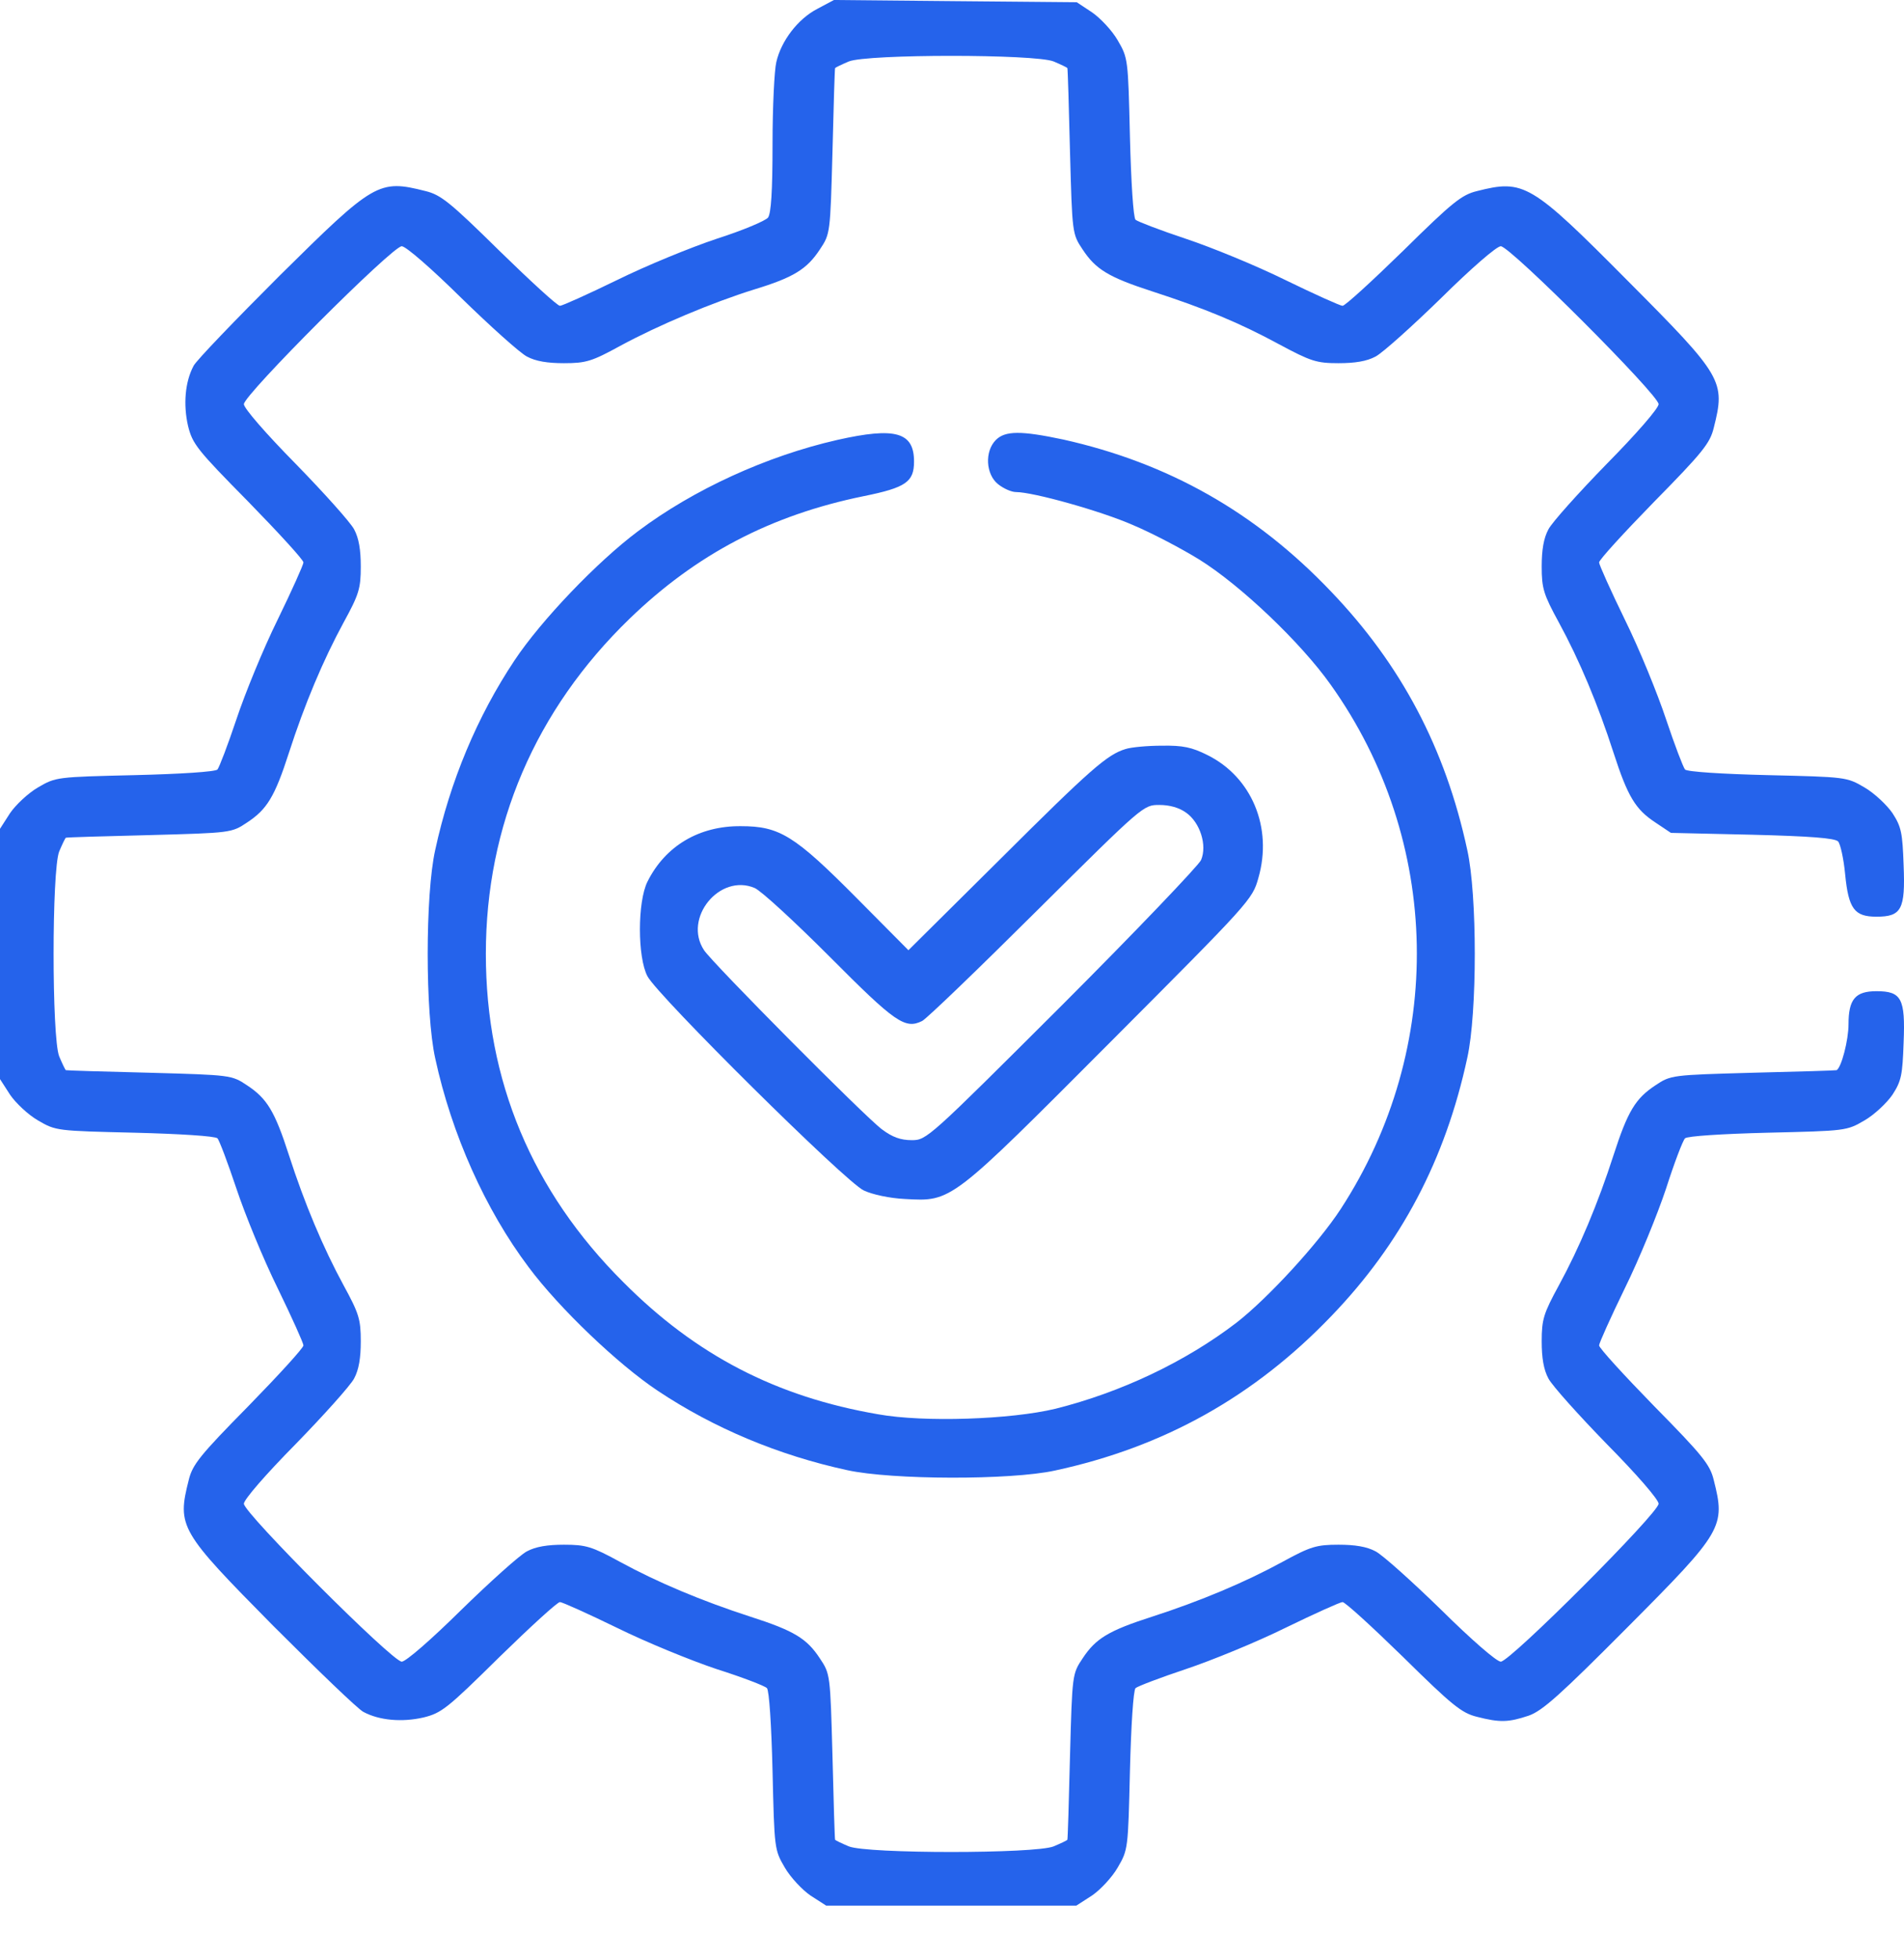 <svg width="35" height="36" viewBox="0 0 35 36" fill="none" xmlns="http://www.w3.org/2000/svg">
<path d="M15.022 0.164C14.666 0.349 14.358 0.753 14.27 1.143C14.235 1.287 14.201 1.964 14.201 2.649C14.201 3.525 14.174 3.915 14.119 3.997C14.071 4.058 13.647 4.236 13.175 4.387C12.702 4.544 11.881 4.88 11.34 5.147C10.806 5.407 10.334 5.619 10.293 5.619C10.245 5.619 9.746 5.16 9.178 4.606C8.274 3.716 8.103 3.579 7.823 3.511C6.96 3.292 6.878 3.347 5.147 5.058C4.325 5.879 3.607 6.625 3.559 6.721C3.401 7.015 3.367 7.432 3.456 7.823C3.538 8.158 3.62 8.261 4.565 9.219C5.119 9.787 5.578 10.286 5.578 10.334C5.578 10.375 5.366 10.848 5.106 11.381C4.839 11.922 4.503 12.743 4.346 13.216C4.188 13.688 4.031 14.098 3.997 14.139C3.956 14.181 3.306 14.222 2.477 14.242C1.04 14.276 1.027 14.276 0.698 14.468C0.52 14.571 0.287 14.79 0.185 14.94L0 15.228V17.527V19.827L0.185 20.114C0.287 20.265 0.52 20.484 0.698 20.586C1.027 20.778 1.04 20.778 2.477 20.812C3.306 20.833 3.956 20.874 3.997 20.915C4.031 20.949 4.188 21.367 4.346 21.839C4.503 22.311 4.839 23.132 5.106 23.673C5.366 24.207 5.578 24.679 5.578 24.72C5.578 24.768 5.119 25.268 4.565 25.836C3.675 26.739 3.538 26.91 3.47 27.191C3.251 28.053 3.306 28.135 5.017 29.867C5.838 30.688 6.584 31.407 6.68 31.454C6.974 31.612 7.391 31.646 7.782 31.557C8.117 31.475 8.22 31.393 9.178 30.448C9.746 29.894 10.245 29.436 10.293 29.436C10.334 29.436 10.806 29.648 11.34 29.908C11.881 30.175 12.702 30.51 13.175 30.668C13.647 30.818 14.057 30.975 14.098 31.017C14.139 31.058 14.181 31.701 14.201 32.536C14.235 33.973 14.235 33.987 14.427 34.315C14.53 34.493 14.749 34.726 14.899 34.828L15.187 35.013H17.486H19.786L20.073 34.828C20.224 34.726 20.443 34.493 20.545 34.315C20.737 33.987 20.737 33.973 20.771 32.536C20.792 31.708 20.833 31.058 20.874 31.017C20.915 30.982 21.326 30.825 21.798 30.668C22.27 30.51 23.091 30.175 23.632 29.908C24.166 29.648 24.638 29.436 24.679 29.436C24.727 29.436 25.227 29.894 25.795 30.448C26.698 31.338 26.869 31.475 27.15 31.544C27.574 31.653 27.731 31.646 28.101 31.523C28.354 31.434 28.676 31.146 29.922 29.894C31.674 28.135 31.721 28.053 31.502 27.191C31.434 26.91 31.297 26.739 30.407 25.836C29.853 25.268 29.395 24.768 29.395 24.72C29.395 24.679 29.607 24.207 29.867 23.673C30.134 23.132 30.469 22.311 30.626 21.839C30.777 21.367 30.934 20.956 30.975 20.915C31.017 20.874 31.66 20.833 32.495 20.812C33.932 20.778 33.946 20.778 34.274 20.586C34.452 20.484 34.685 20.265 34.788 20.114C34.952 19.861 34.972 19.752 34.993 19.156C35.027 18.342 34.952 18.212 34.493 18.212C34.103 18.212 33.98 18.362 33.98 18.821C33.98 19.108 33.85 19.615 33.761 19.663C33.747 19.669 33.063 19.69 32.228 19.71C30.722 19.752 30.715 19.752 30.428 19.943C30.065 20.183 29.922 20.415 29.661 21.223C29.374 22.113 29.032 22.927 28.655 23.618C28.375 24.132 28.34 24.241 28.34 24.645C28.34 24.946 28.375 25.165 28.464 25.329C28.532 25.459 29.018 26 29.538 26.534C30.086 27.088 30.489 27.553 30.489 27.629C30.489 27.8 27.759 30.531 27.588 30.531C27.512 30.531 27.047 30.127 26.493 29.579C25.959 29.059 25.418 28.573 25.288 28.505C25.124 28.416 24.905 28.382 24.604 28.382C24.2 28.382 24.09 28.416 23.577 28.696C22.886 29.073 22.072 29.415 21.182 29.703C20.374 29.962 20.142 30.106 19.902 30.469C19.71 30.756 19.71 30.763 19.669 32.269C19.649 33.104 19.628 33.788 19.621 33.802C19.615 33.816 19.498 33.87 19.368 33.925C19.026 34.062 15.946 34.062 15.604 33.925C15.474 33.87 15.358 33.816 15.351 33.802C15.344 33.788 15.323 33.104 15.303 32.269C15.262 30.763 15.262 30.756 15.07 30.469C14.831 30.106 14.598 29.962 13.79 29.703C12.901 29.415 12.086 29.073 11.395 28.696C10.882 28.416 10.772 28.382 10.368 28.382C10.067 28.382 9.848 28.416 9.684 28.505C9.554 28.573 9.013 29.059 8.48 29.579C7.925 30.127 7.46 30.531 7.385 30.531C7.213 30.531 4.483 27.8 4.483 27.629C4.483 27.553 4.887 27.088 5.434 26.534C5.954 26 6.44 25.459 6.509 25.329C6.598 25.165 6.632 24.946 6.632 24.645C6.632 24.241 6.598 24.132 6.317 23.618C5.941 22.927 5.598 22.113 5.311 21.223C5.051 20.415 4.907 20.183 4.544 19.943C4.257 19.752 4.25 19.752 2.744 19.71C1.909 19.69 1.225 19.669 1.211 19.663C1.198 19.656 1.143 19.539 1.088 19.409C0.951 19.067 0.951 15.987 1.088 15.645C1.143 15.515 1.198 15.399 1.211 15.392C1.225 15.385 1.909 15.364 2.744 15.344C4.25 15.303 4.257 15.303 4.544 15.111C4.907 14.872 5.051 14.639 5.311 13.832C5.598 12.942 5.941 12.127 6.317 11.436C6.598 10.923 6.632 10.813 6.632 10.41C6.632 10.108 6.598 9.889 6.509 9.725C6.44 9.595 5.954 9.054 5.434 8.521C4.887 7.966 4.483 7.501 4.483 7.426C4.483 7.255 7.213 4.524 7.385 4.524C7.46 4.524 7.925 4.928 8.48 5.475C9.013 5.995 9.554 6.481 9.684 6.55C9.848 6.639 10.067 6.673 10.368 6.673C10.772 6.673 10.882 6.639 11.395 6.358C12.1 5.975 13.099 5.557 13.866 5.318C14.584 5.099 14.831 4.948 15.07 4.585C15.262 4.298 15.262 4.291 15.303 2.785C15.323 1.951 15.344 1.266 15.351 1.252C15.358 1.239 15.474 1.184 15.604 1.129C15.946 0.992 19.026 0.992 19.368 1.129C19.498 1.184 19.615 1.239 19.621 1.252C19.628 1.266 19.649 1.951 19.669 2.785C19.71 4.291 19.71 4.298 19.902 4.585C20.142 4.948 20.374 5.092 21.175 5.352C22.147 5.667 22.79 5.934 23.509 6.324C24.097 6.639 24.2 6.673 24.604 6.673C24.905 6.673 25.124 6.639 25.288 6.55C25.418 6.481 25.959 5.995 26.493 5.475C27.04 4.934 27.512 4.524 27.588 4.524C27.759 4.524 30.489 7.255 30.489 7.426C30.489 7.501 30.086 7.966 29.538 8.521C29.018 9.054 28.532 9.595 28.464 9.725C28.375 9.889 28.34 10.108 28.34 10.41C28.34 10.813 28.375 10.923 28.655 11.436C29.032 12.127 29.374 12.942 29.661 13.832C29.922 14.639 30.065 14.872 30.428 15.111L30.715 15.303L32.207 15.337C33.275 15.364 33.727 15.399 33.788 15.46C33.829 15.501 33.891 15.775 33.918 16.063C33.98 16.699 34.089 16.843 34.493 16.843C34.952 16.843 35.027 16.713 34.993 15.898C34.972 15.303 34.952 15.193 34.788 14.94C34.685 14.79 34.452 14.571 34.274 14.468C33.946 14.276 33.932 14.276 32.495 14.242C31.667 14.222 31.017 14.181 30.975 14.139C30.941 14.098 30.784 13.688 30.626 13.216C30.469 12.743 30.134 11.922 29.867 11.381C29.607 10.848 29.395 10.375 29.395 10.334C29.395 10.286 29.853 9.787 30.407 9.219C31.297 8.315 31.434 8.144 31.502 7.864C31.721 7.001 31.674 6.919 29.922 5.16C28.142 3.367 28.012 3.292 27.15 3.511C26.869 3.579 26.698 3.716 25.795 4.606C25.227 5.16 24.727 5.619 24.679 5.619C24.638 5.619 24.166 5.407 23.632 5.147C23.091 4.88 22.27 4.544 21.798 4.387C21.326 4.23 20.915 4.072 20.874 4.038C20.833 3.997 20.792 3.347 20.771 2.519C20.737 1.081 20.737 1.068 20.545 0.739C20.443 0.561 20.224 0.329 20.073 0.226L19.793 0.041L17.561 0.021L15.33 3.31551e-07L15.022 0.164Z" fill="#2563EB"/>
<path d="M15.392 8.083C14.098 8.377 12.75 8.993 11.73 9.759C10.977 10.321 9.944 11.402 9.458 12.134C8.774 13.161 8.274 14.352 8 15.618C7.816 16.439 7.816 18.615 8 19.444C8.302 20.84 8.924 22.229 9.718 23.283C10.279 24.036 11.361 25.069 12.093 25.555C13.12 26.239 14.31 26.739 15.577 27.013C16.391 27.191 18.574 27.198 19.389 27.02C21.394 26.589 23.057 25.658 24.474 24.18C25.753 22.852 26.568 21.312 26.972 19.437C27.156 18.615 27.156 16.439 26.972 15.618C26.568 13.743 25.753 12.21 24.467 10.868C23.078 9.41 21.476 8.507 19.546 8.076C18.773 7.912 18.478 7.912 18.307 8.083C18.095 8.295 18.122 8.719 18.348 8.897C18.451 8.979 18.595 9.041 18.677 9.041C18.992 9.041 20.244 9.39 20.833 9.65C21.175 9.794 21.722 10.081 22.044 10.28C22.804 10.752 23.912 11.806 24.46 12.579C26.506 15.447 26.575 19.252 24.645 22.215C24.234 22.845 23.31 23.851 22.729 24.303C21.791 25.021 20.607 25.582 19.402 25.884C18.581 26.082 16.986 26.137 16.145 25.986C14.269 25.665 12.791 24.898 11.457 23.557C9.78 21.887 8.931 19.854 8.931 17.527C8.931 15.166 9.841 13.044 11.573 11.368C12.798 10.184 14.167 9.465 15.878 9.116C16.651 8.959 16.802 8.856 16.802 8.48C16.802 7.939 16.459 7.843 15.392 8.083Z" fill="#2563EB"/>
<path d="M20.689 13.763C20.354 13.866 20.066 14.112 18.376 15.796L16.699 17.459L15.741 16.494C14.605 15.351 14.331 15.18 13.619 15.18C12.853 15.173 12.23 15.542 11.902 16.199C11.717 16.569 11.717 17.589 11.902 17.938C12.093 18.3 15.549 21.723 15.878 21.873C16.035 21.948 16.357 22.017 16.637 22.03C17.5 22.078 17.466 22.099 20.409 19.149C22.975 16.576 23.023 16.528 23.132 16.131C23.399 15.207 23.009 14.276 22.195 13.873C21.907 13.729 21.743 13.695 21.36 13.701C21.093 13.701 20.792 13.729 20.689 13.763ZM21.805 14.933C22.058 15.111 22.195 15.529 22.078 15.803C22.03 15.905 20.881 17.11 19.519 18.472C17.069 20.915 17.034 20.949 16.761 20.949C16.555 20.949 16.405 20.894 16.213 20.751C15.898 20.518 13.106 17.705 12.942 17.459C12.552 16.87 13.229 16.042 13.873 16.316C13.996 16.37 14.619 16.945 15.262 17.589C16.453 18.786 16.637 18.916 16.952 18.759C17.041 18.711 17.986 17.801 19.06 16.733C21.018 14.79 21.018 14.79 21.312 14.79C21.497 14.79 21.675 14.838 21.805 14.933Z" fill="#2563EB"/>
</svg>
